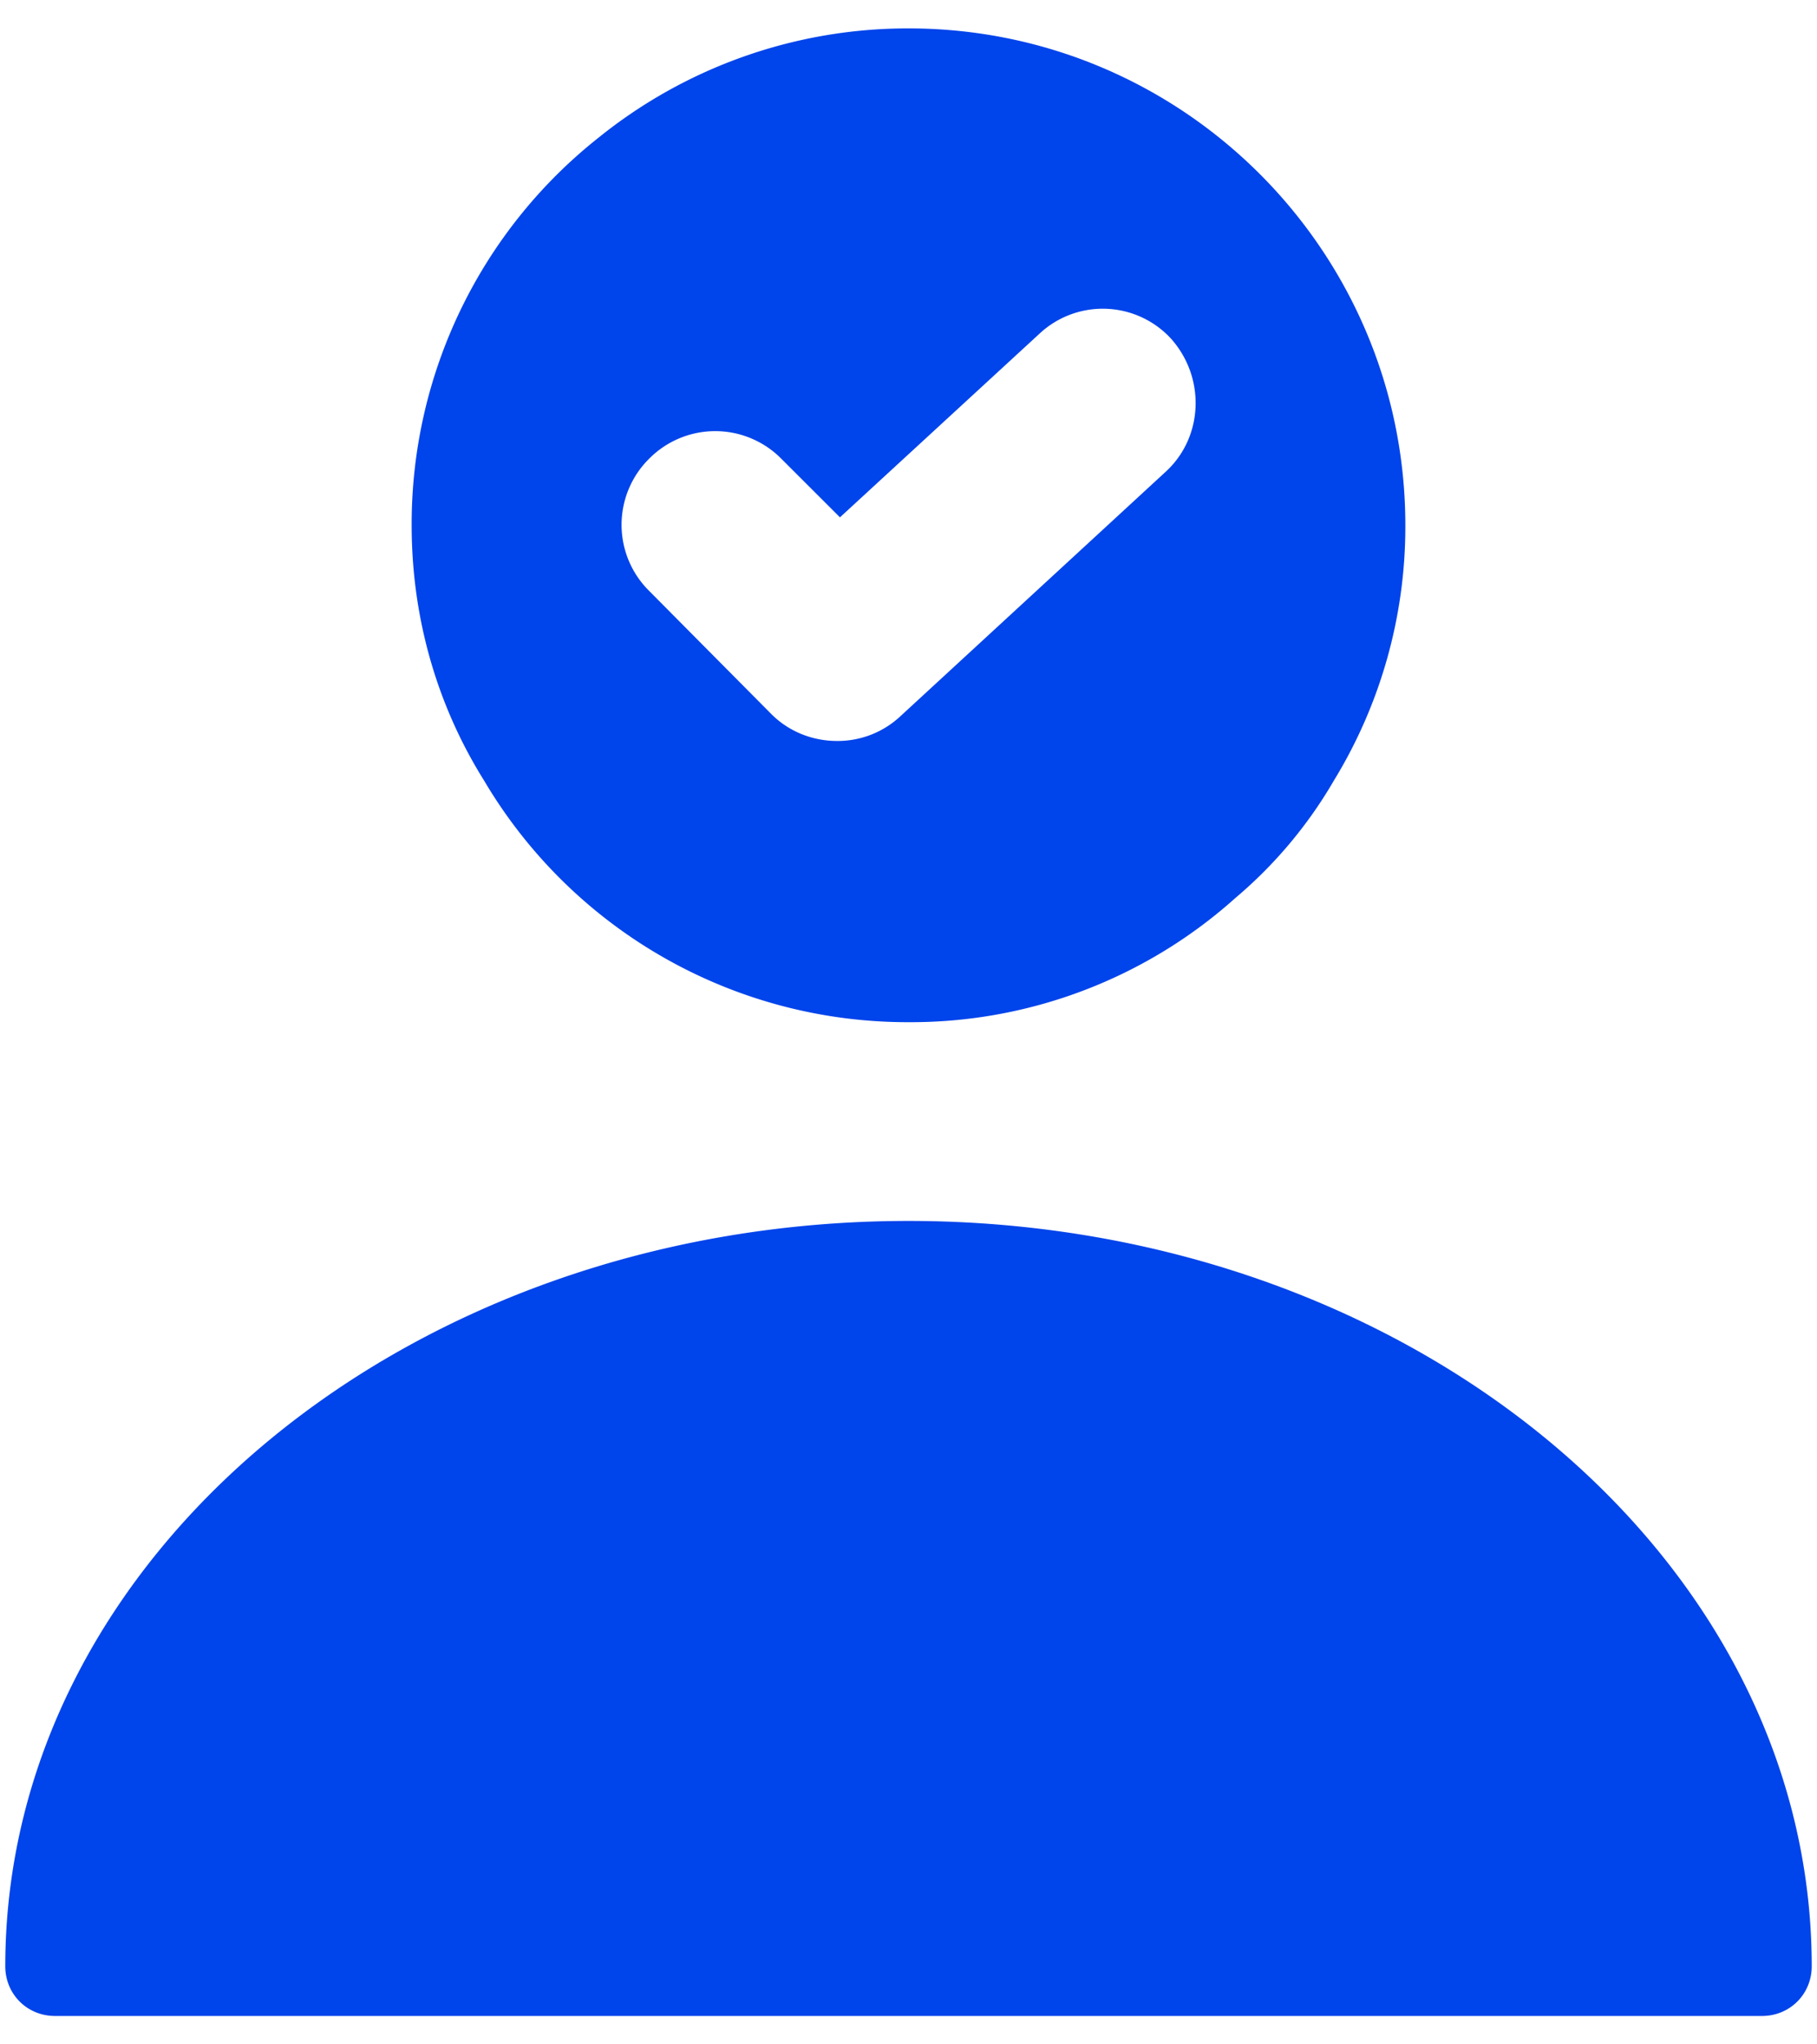 <svg viewBox="0 0 32 36" fill="none" xmlns="http://www.w3.org/2000/svg"><path d="M16 21.5C7.233 21.5.093 27.38.093 34.625c0 .49.385.875.875.875h30.064c.49 0 .875-.385.875-.875C31.907 27.38 24.767 21.5 16 21.5zM16 .5a8.678 8.678 0 0 0-5.46 1.925A8.674 8.674 0 0 0 7.25 9.25c0 1.645.455 3.185 1.277 4.498A8.66 8.66 0 0 0 16 18a8.557 8.557 0 0 0 5.758-2.188 7.89 7.89 0 0 0 1.732-2.064 8.568 8.568 0 0 0 1.26-4.498C24.75 4.42 20.83.5 16 .5zm4.532 7.805L15.86 12.61a1.617 1.617 0 0 1-1.12.438c-.42 0-.84-.158-1.155-.473l-2.153-2.17a1.637 1.637 0 0 1 0-2.327 1.637 1.637 0 0 1 2.328 0l1.033 1.032 3.517-3.237a1.633 1.633 0 0 1 2.31.087c.613.683.578 1.732-.088 2.345z" fill="#0044EB"/></svg>